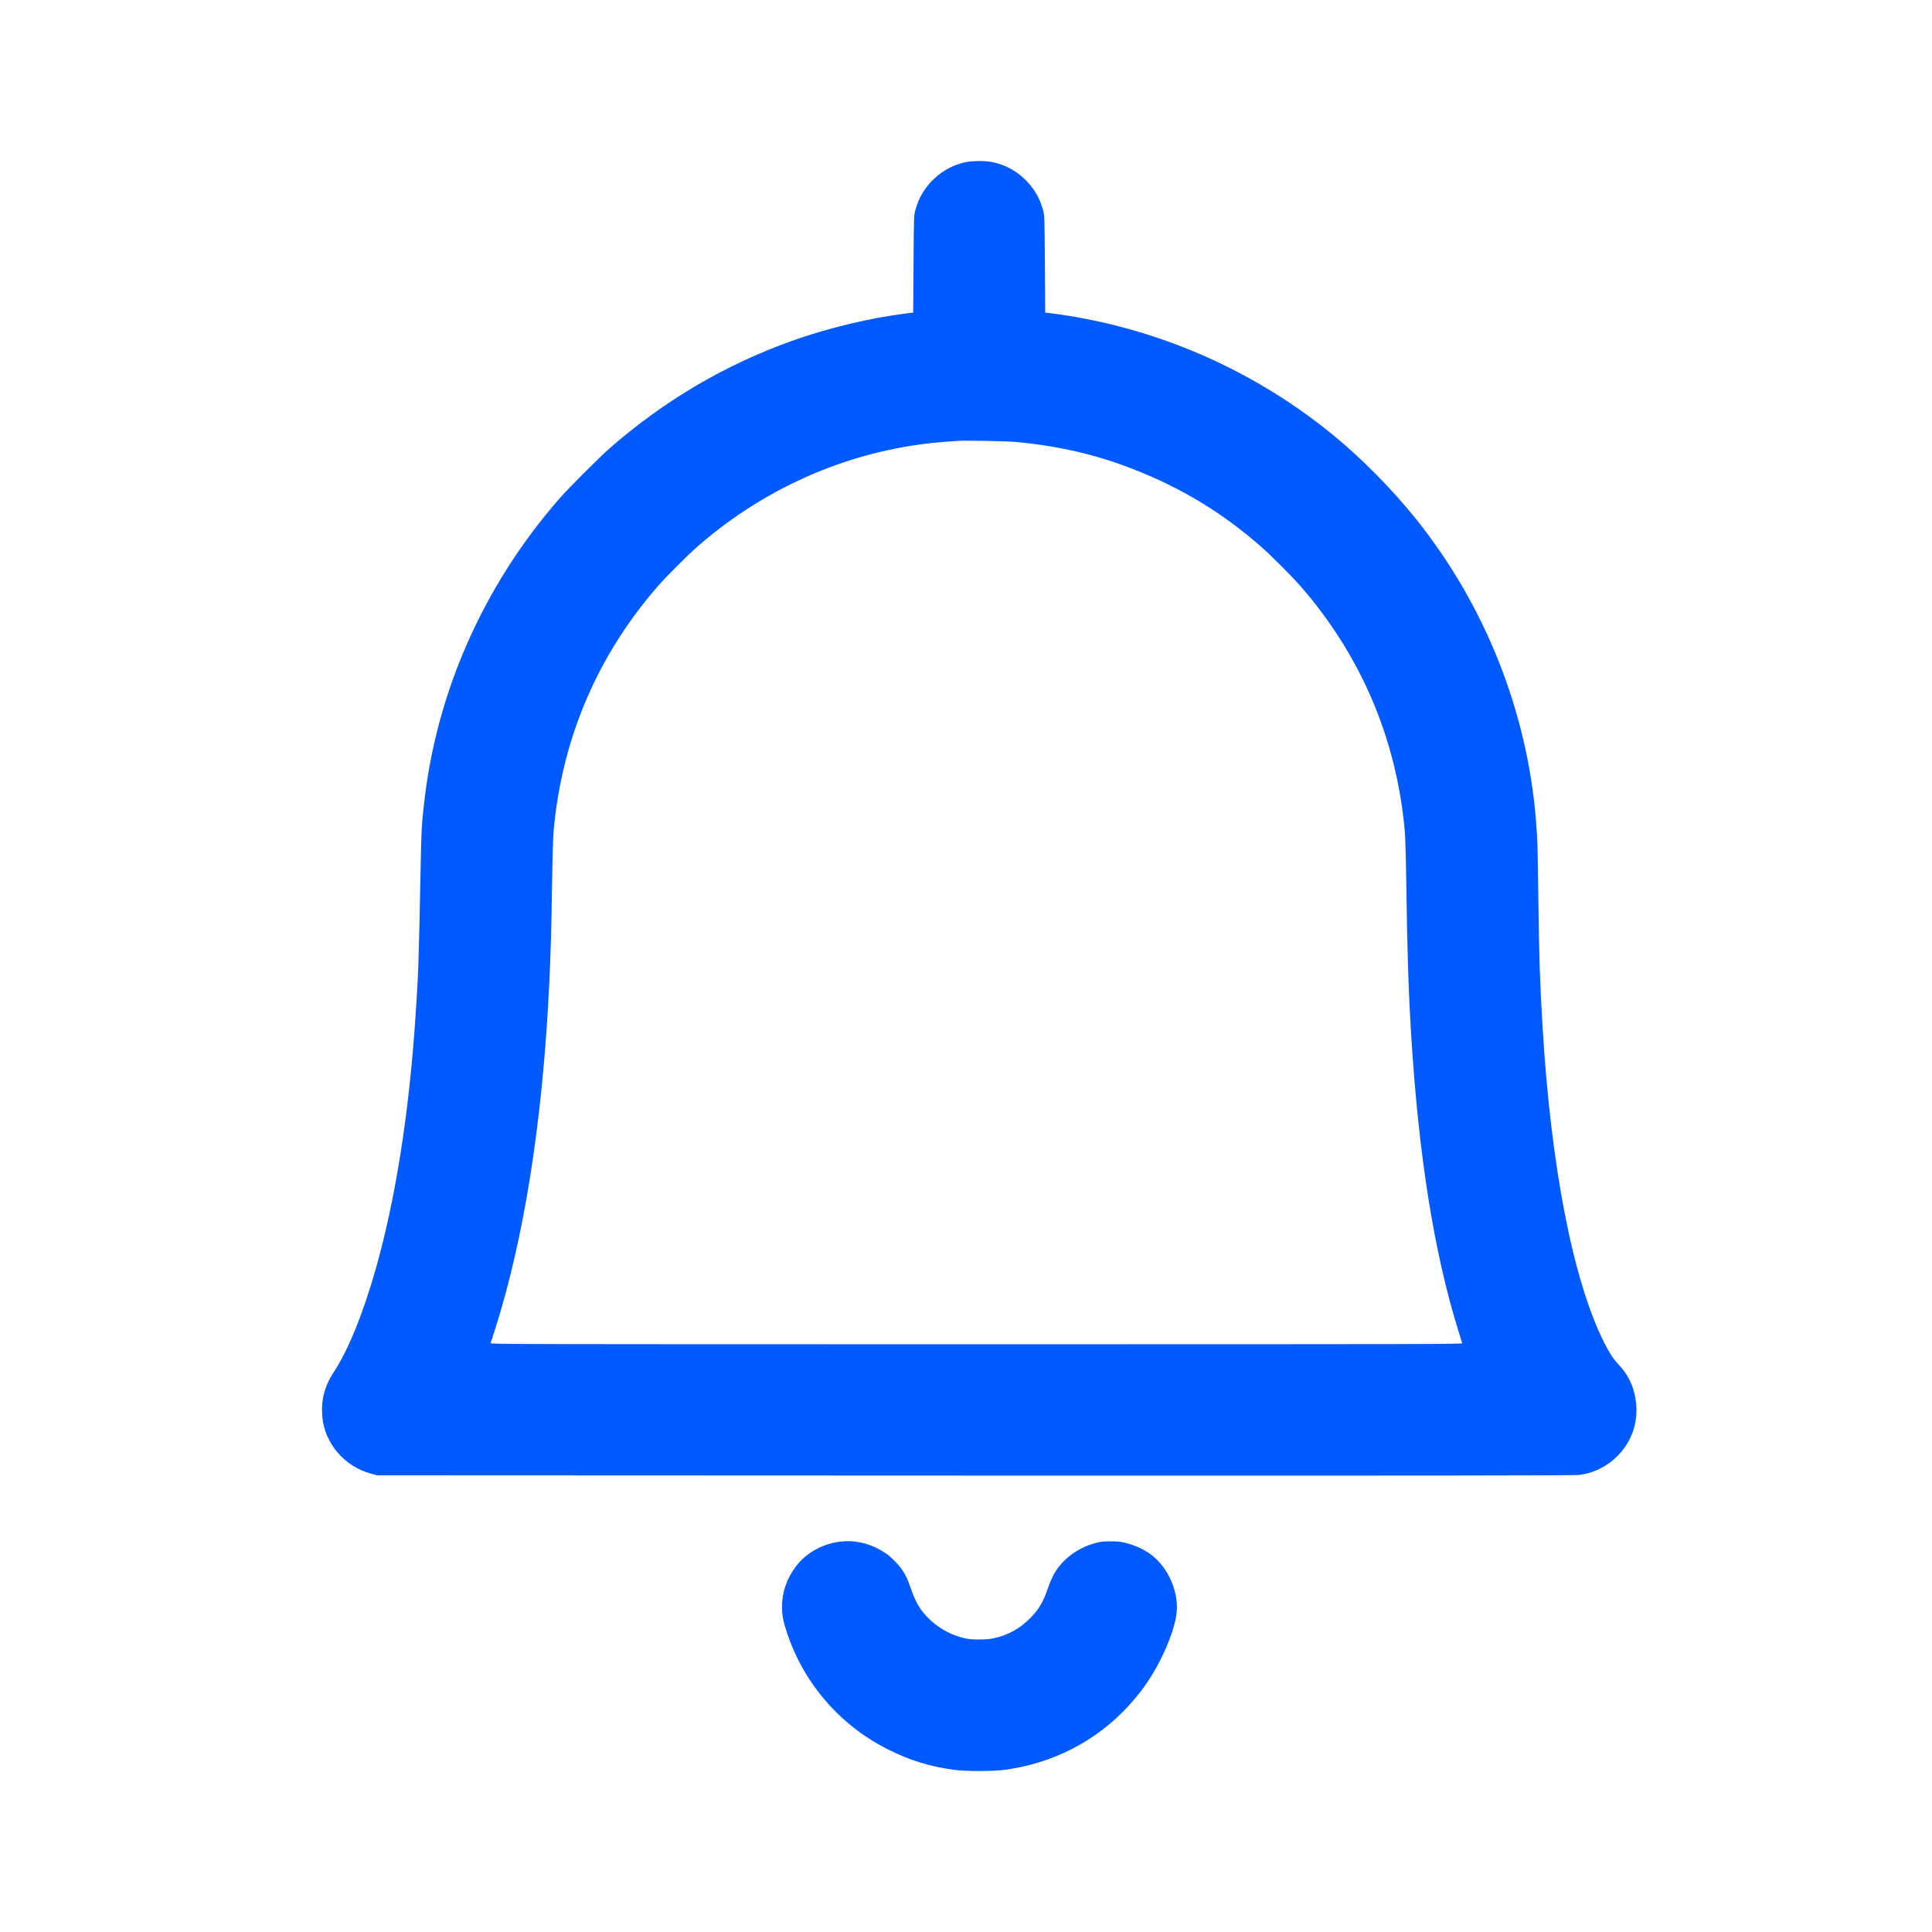 <svg width="32" height="32" viewBox="0 0 32 32" fill="none" xmlns="http://www.w3.org/2000/svg">
<g id="Icon">
<path id="Vector" fill-rule="evenodd" clip-rule="evenodd" d="M16.015 2.682C15.713 2.736 15.435 2.934 15.273 3.209C15.222 3.297 15.194 3.365 15.159 3.487C15.137 3.564 15.136 3.592 15.131 4.372L15.125 5.177L15.013 5.191C14.412 5.266 13.705 5.435 13.114 5.647C12.004 6.045 11.012 6.629 10.109 7.415C9.932 7.569 9.419 8.082 9.263 8.261C8.007 9.701 7.226 11.464 7.022 13.324C6.984 13.664 6.979 13.752 6.968 14.322C6.937 15.92 6.929 16.141 6.882 16.84C6.774 18.453 6.549 19.873 6.221 21.027C6.009 21.768 5.77 22.357 5.53 22.723C5.375 22.96 5.316 23.185 5.338 23.458C5.373 23.901 5.699 24.286 6.141 24.407L6.248 24.436L16.149 24.44C23.547 24.442 26.076 24.44 26.152 24.43C26.654 24.37 27.058 23.955 27.1 23.457C27.118 23.252 27.08 23.041 26.995 22.866C26.948 22.77 26.89 22.69 26.795 22.585C26.713 22.496 26.65 22.399 26.565 22.227C26.054 21.204 25.689 19.33 25.55 17.01C25.506 16.282 25.492 15.853 25.48 14.898C25.469 14.015 25.466 13.907 25.441 13.596C25.298 11.788 24.6 10.03 23.458 8.602C23.066 8.112 22.566 7.605 22.091 7.214C21.043 6.353 19.813 5.731 18.497 5.396C18.145 5.307 17.749 5.231 17.424 5.191L17.312 5.177L17.307 4.372C17.301 3.592 17.3 3.564 17.278 3.487C17.226 3.304 17.163 3.182 17.049 3.049C16.879 2.851 16.661 2.725 16.413 2.681C16.309 2.662 16.121 2.663 16.015 2.682ZM15.867 7.302C15.84 7.304 15.749 7.311 15.664 7.317C14.165 7.426 12.723 8.033 11.564 9.042C11.396 9.188 11.037 9.547 10.891 9.715C9.894 10.86 9.308 12.236 9.17 13.756C9.161 13.863 9.151 14.178 9.145 14.594C9.134 15.339 9.12 15.84 9.096 16.322C8.986 18.584 8.68 20.521 8.191 22.046C8.159 22.146 8.13 22.236 8.126 22.247C8.118 22.264 8.506 22.265 16.171 22.265C23.835 22.265 24.223 22.264 24.218 22.247C24.215 22.236 24.19 22.156 24.163 22.068C23.756 20.769 23.497 19.153 23.373 17.133C23.33 16.434 23.307 15.739 23.293 14.658C23.286 14.183 23.277 13.867 23.267 13.756C23.129 12.236 22.543 10.86 21.546 9.715C21.4 9.547 21.041 9.188 20.873 9.042C20.233 8.484 19.56 8.078 18.763 7.768C18.15 7.529 17.545 7.389 16.837 7.321C16.683 7.306 15.98 7.293 15.867 7.302ZM13.951 25.531C13.643 25.557 13.353 25.715 13.178 25.951C13.026 26.158 12.953 26.373 12.953 26.614C12.953 26.761 12.972 26.856 13.039 27.056C13.323 27.9 13.931 28.593 14.73 28.987C15.085 29.162 15.403 29.259 15.803 29.314C15.992 29.34 16.448 29.34 16.64 29.314C17.579 29.185 18.373 28.717 18.932 27.964C19.195 27.61 19.43 27.094 19.483 26.757C19.54 26.395 19.361 25.969 19.058 25.744C18.929 25.649 18.747 25.572 18.578 25.541C18.492 25.525 18.294 25.525 18.216 25.541C17.922 25.599 17.658 25.77 17.496 26.008C17.444 26.084 17.398 26.184 17.348 26.329C17.277 26.535 17.207 26.654 17.078 26.787C16.901 26.971 16.695 27.086 16.453 27.136C16.347 27.159 16.122 27.162 16.016 27.142C15.712 27.087 15.416 26.895 15.24 26.639C15.189 26.564 15.134 26.449 15.089 26.318C15.03 26.149 15.009 26.103 14.944 26.004C14.881 25.91 14.752 25.781 14.661 25.721C14.438 25.574 14.198 25.51 13.951 25.531Z" fill="#005AFF"/>
</g>
</svg>
